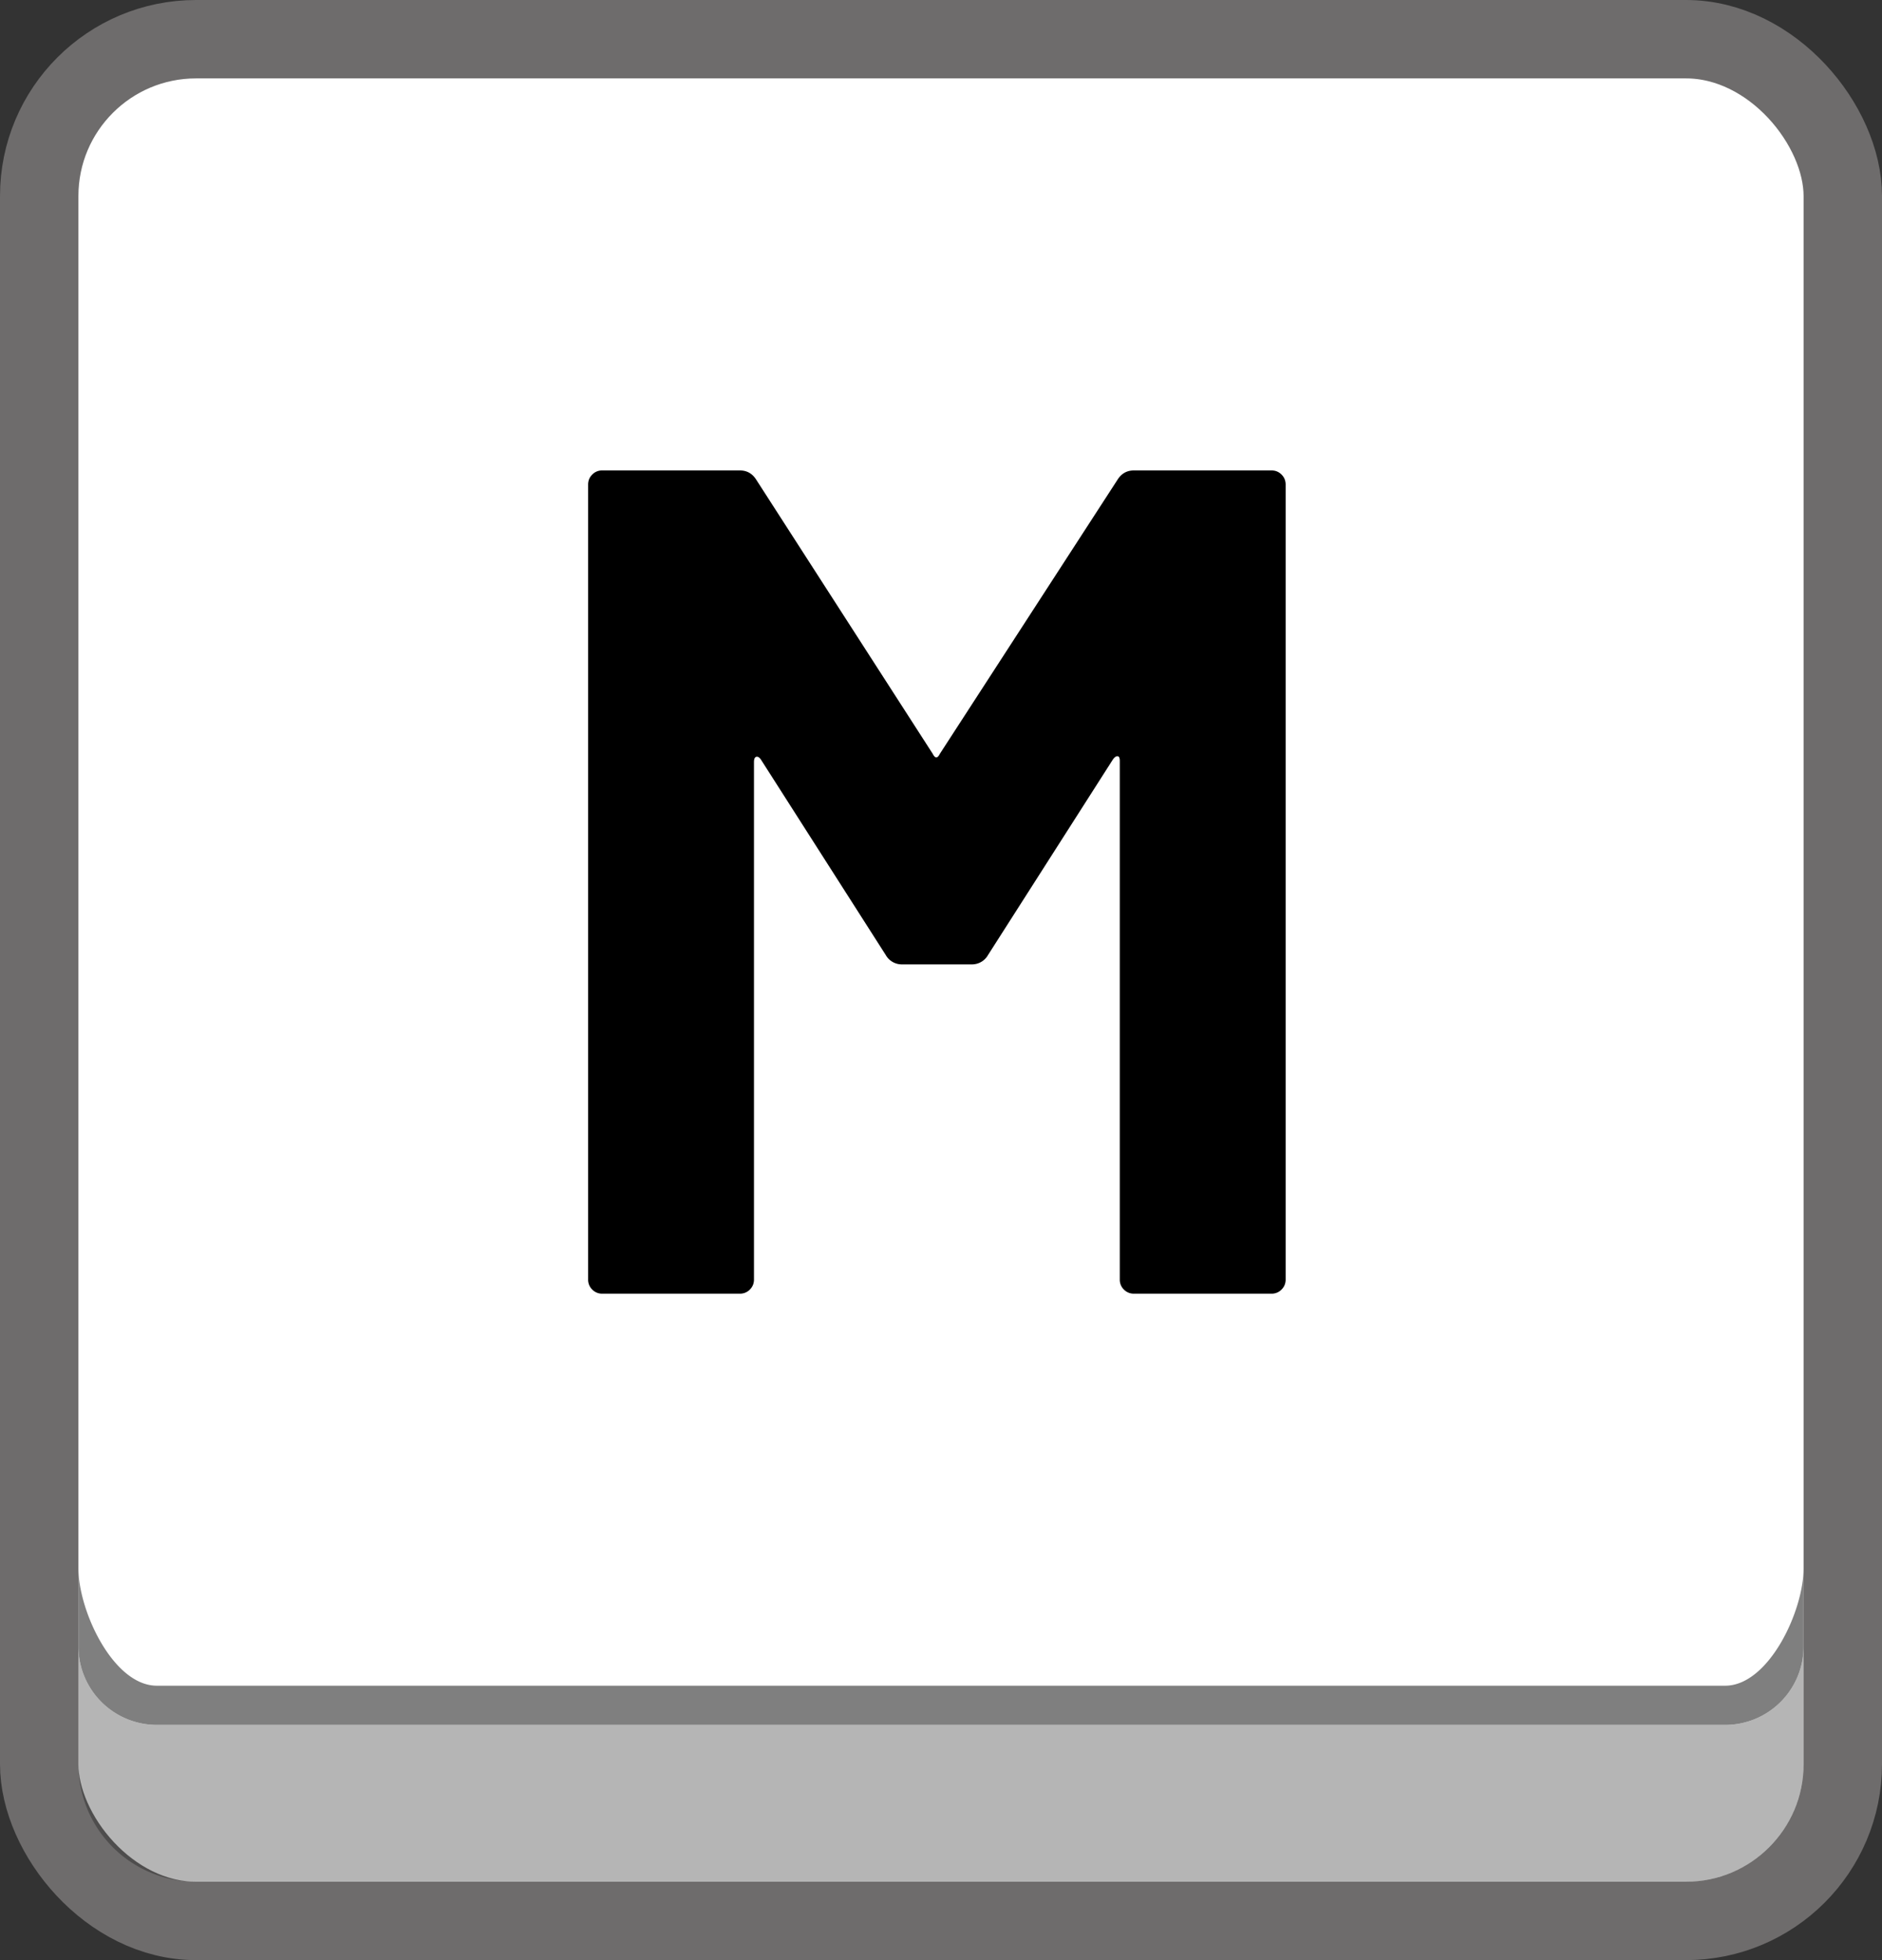<svg xmlns="http://www.w3.org/2000/svg" width="48" height="50"><rect width="100%" height="100%" fill="#333333" stroke="none"/><g fill="none" fill-rule="evenodd" transform="translate(1 1)"><rect width="46" height="48" fill="#FFF" stroke="#6E6C6C" stroke-width="2" rx="4"/><path fill="#000" d="M1 41a2 2 0 0 0 2 2h40a2 2 0 0 0 2-2v3a3 3 0 0 1-3 3H4a3 3 0 0 1-3-3v-3Z" opacity=".29"/><path fill="#7F7F7F" d="M45 39v2a2 2 0 0 1-2 2H3a2 2 0 0 1-2-2v-2c0 1.105.895 3 2 3h40c1.105 0 2-1.895 2-3Z"/><path fill="#000" fill-rule="nonzero" d="M27.5 11.24c.1-.16.24-.24.42-.24h3.51c.1 0 .185.035.255.105.07.07.105.155.105.255v20.28c0 .1-.035.185-.105.255a.347.347 0 0 1-.255.105h-3.51a.347.347 0 0 1-.255-.105.347.347 0 0 1-.105-.255V18.41c0-.08-.02-.12-.06-.12-.04 0-.08.03-.12.09l-3.18 4.98a.47.47 0 0 1-.42.24h-1.77a.47.47 0 0 1-.42-.24l-3.18-4.98c-.04-.06-.08-.085-.12-.075-.04.01-.06.055-.06.135v13.2c0 .1-.035.185-.105.255a.347.347 0 0 1-.255.105h-3.51a.347.347 0 0 1-.255-.105.347.347 0 0 1-.105-.255V11.36c0-.1.035-.185.105-.255A.347.347 0 0 1 14.36 11h3.51c.18 0 .32.08.42.24l4.5 6.99c.06.12.12.12.18 0l4.53-6.99Z"/></g></svg>